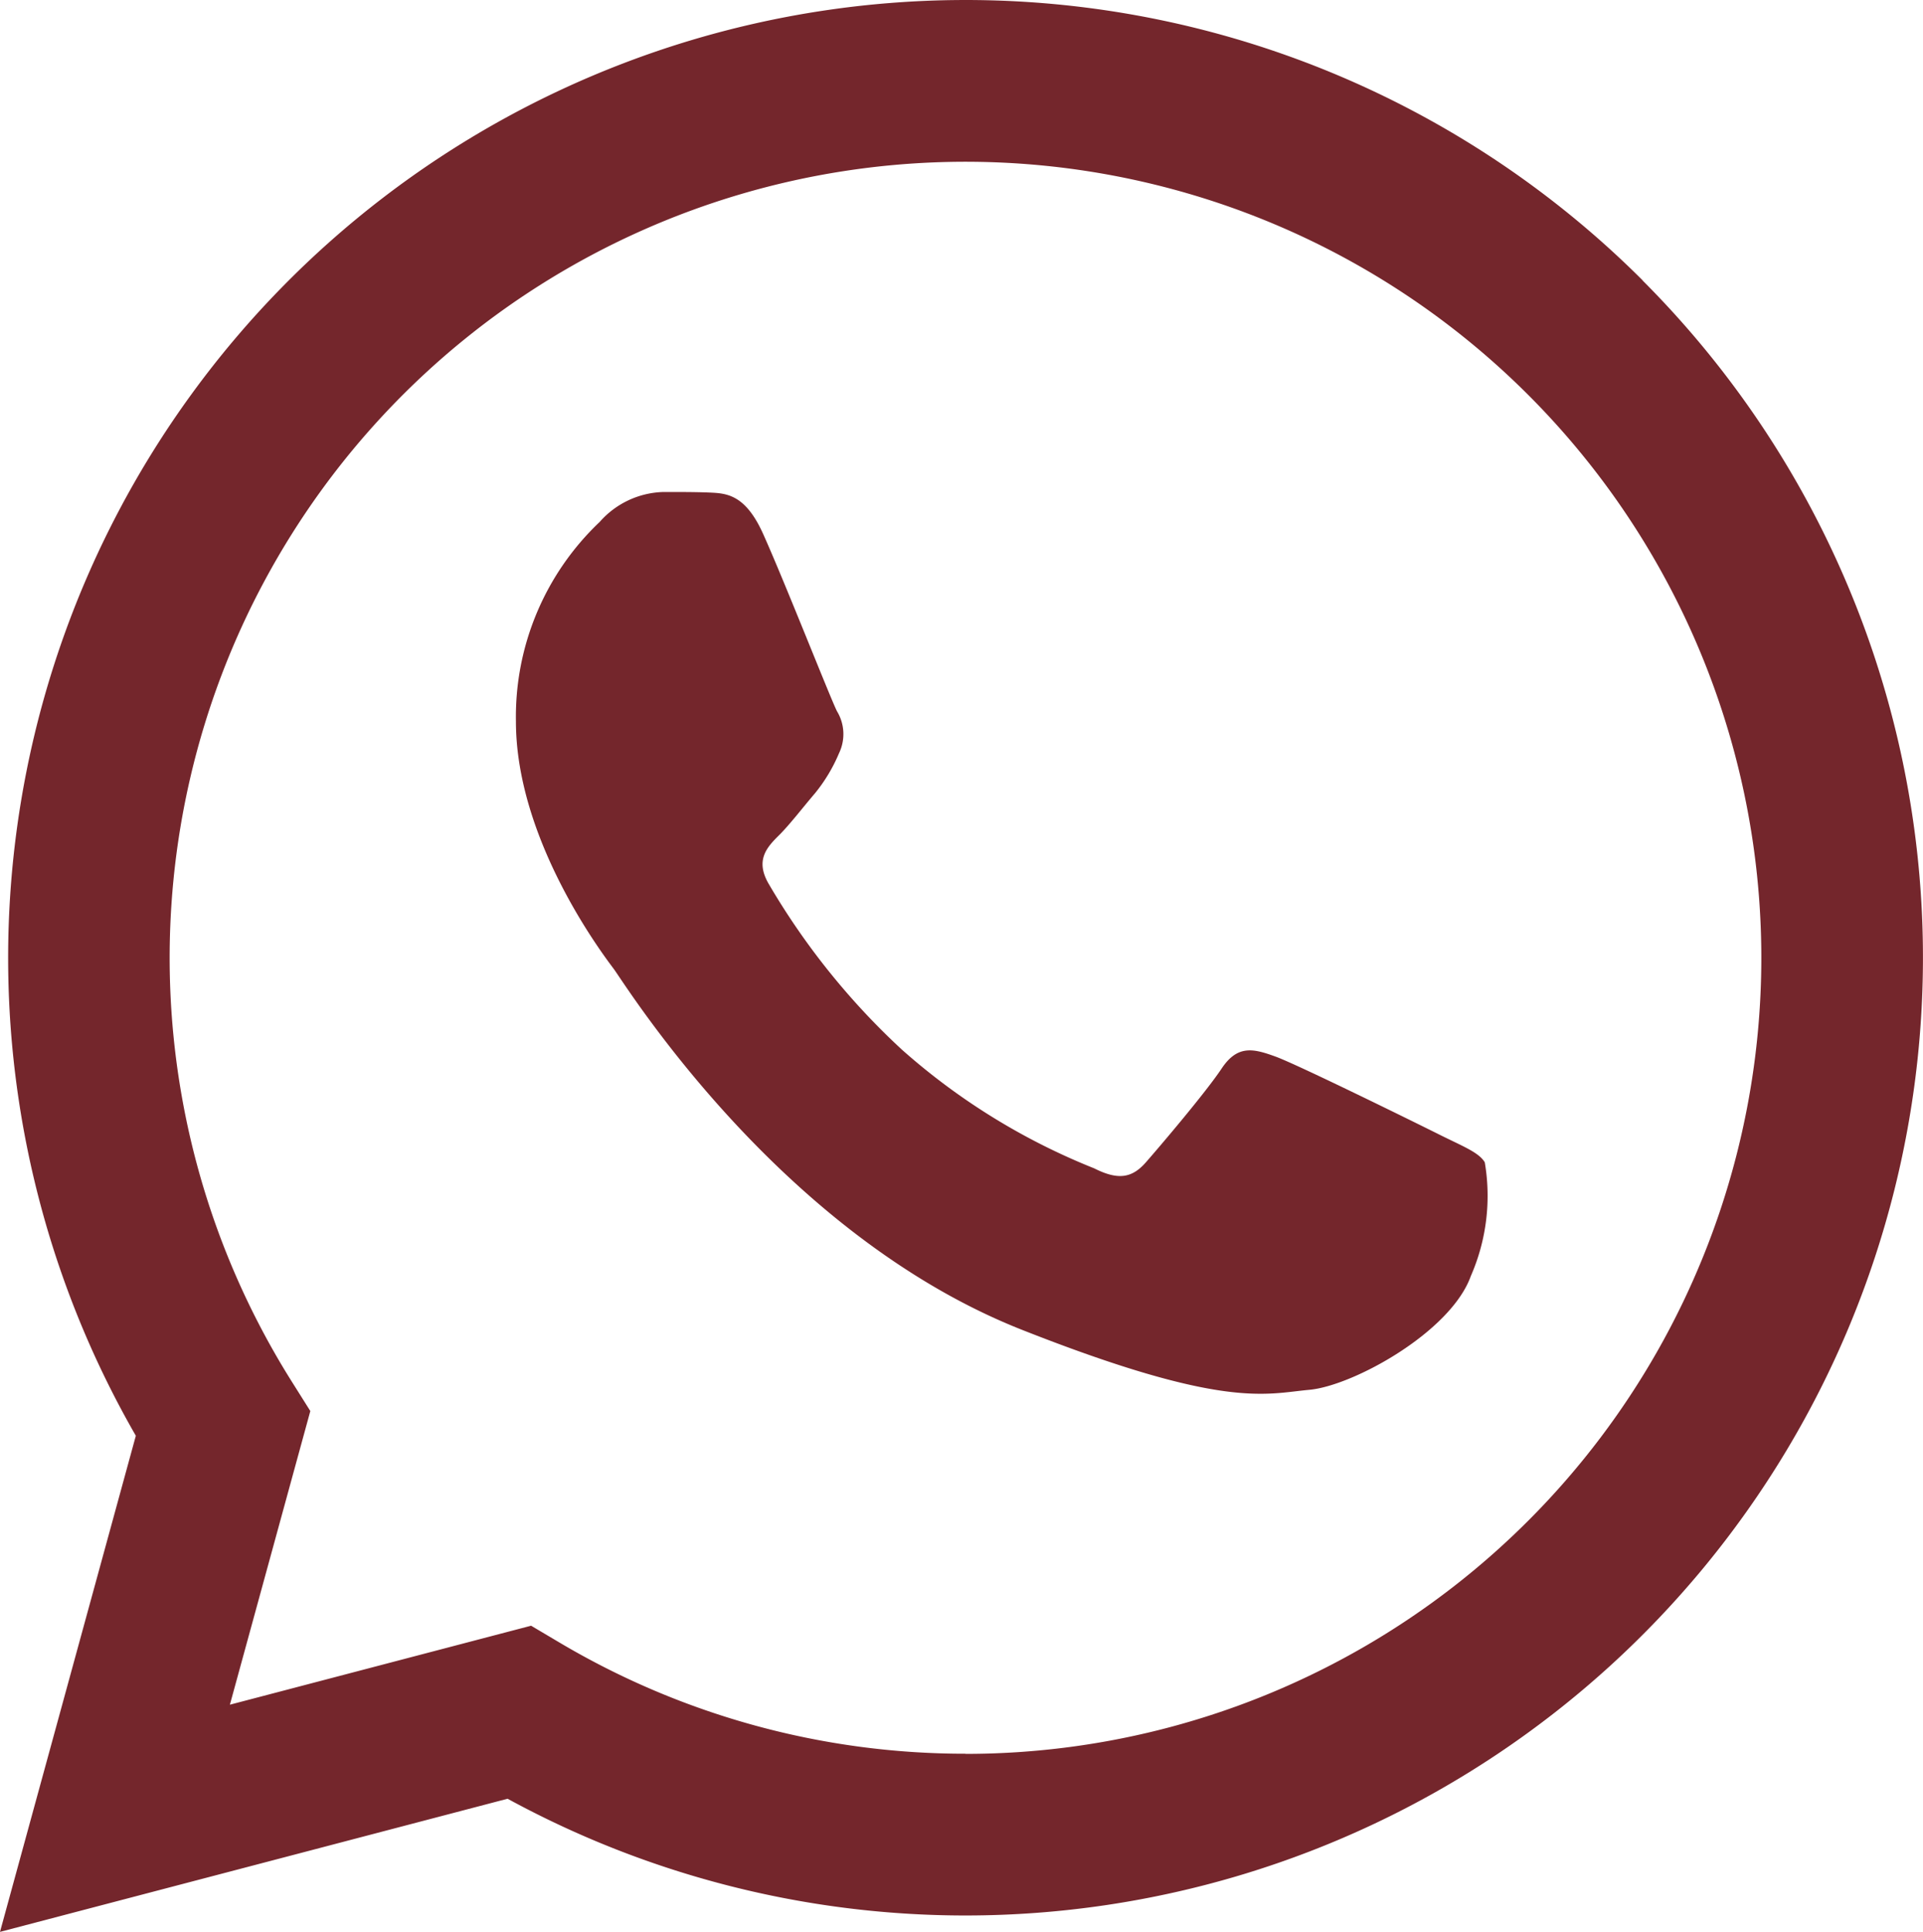 <svg xmlns="http://www.w3.org/2000/svg" width="52.096" height="52.322" viewBox="0 0 52.096 52.322"><g id="Group_625" data-name="Group 625" transform="translate(-1475 -4527.08)"><path id="Path_419" data-name="Path 419" d="M313.986,324.163c-.485-1.079-1-1.1-1.458-1.12-.378-.016-.81-.015-1.242-.015a2.381,2.381,0,0,0-1.728.811,7.266,7.266,0,0,0-2.269,5.4c0,3.189,2.323,6.27,2.646,6.7s4.484,7.185,11.071,9.783c5.475,2.159,6.589,1.73,7.777,1.622s3.834-1.567,4.375-3.081a5.414,5.414,0,0,0,.378-3.081c-.162-.27-.594-.432-1.242-.756s-3.834-1.892-4.429-2.108-1.026-.324-1.458.325-1.673,2.108-2.052,2.54-.756.487-1.4.163a17.73,17.73,0,0,1-5.212-3.217,19.523,19.523,0,0,1-3.606-4.488c-.378-.648-.04-1,.285-1.322.291-.29.648-.757.972-1.135a4.441,4.441,0,0,0,.648-1.081,1.193,1.193,0,0,0-.054-1.135C315.822,328.649,314.563,325.444,313.986,324.163Z" transform="translate(1181.688 4217.377)" fill="#74262c" fill-rule="evenodd"></path><path id="Path_420" data-name="Path 420" d="M51.505,7.719A25.942,25.942,0,0,0,10.68,39.007L7,52.444l13.751-3.606A25.921,25.921,0,0,0,33.151,52h.011A25.941,25.941,0,0,0,51.5,7.719Zm-18.348,39.9h-.008a21.533,21.533,0,0,1-10.973-3l-.788-.467-8.16,2.139,2.179-7.953-.513-.815a21.56,21.56,0,1,1,18.264,10.1Z" transform="translate(1468 4526.958)" fill="#74262c"></path></g></svg>